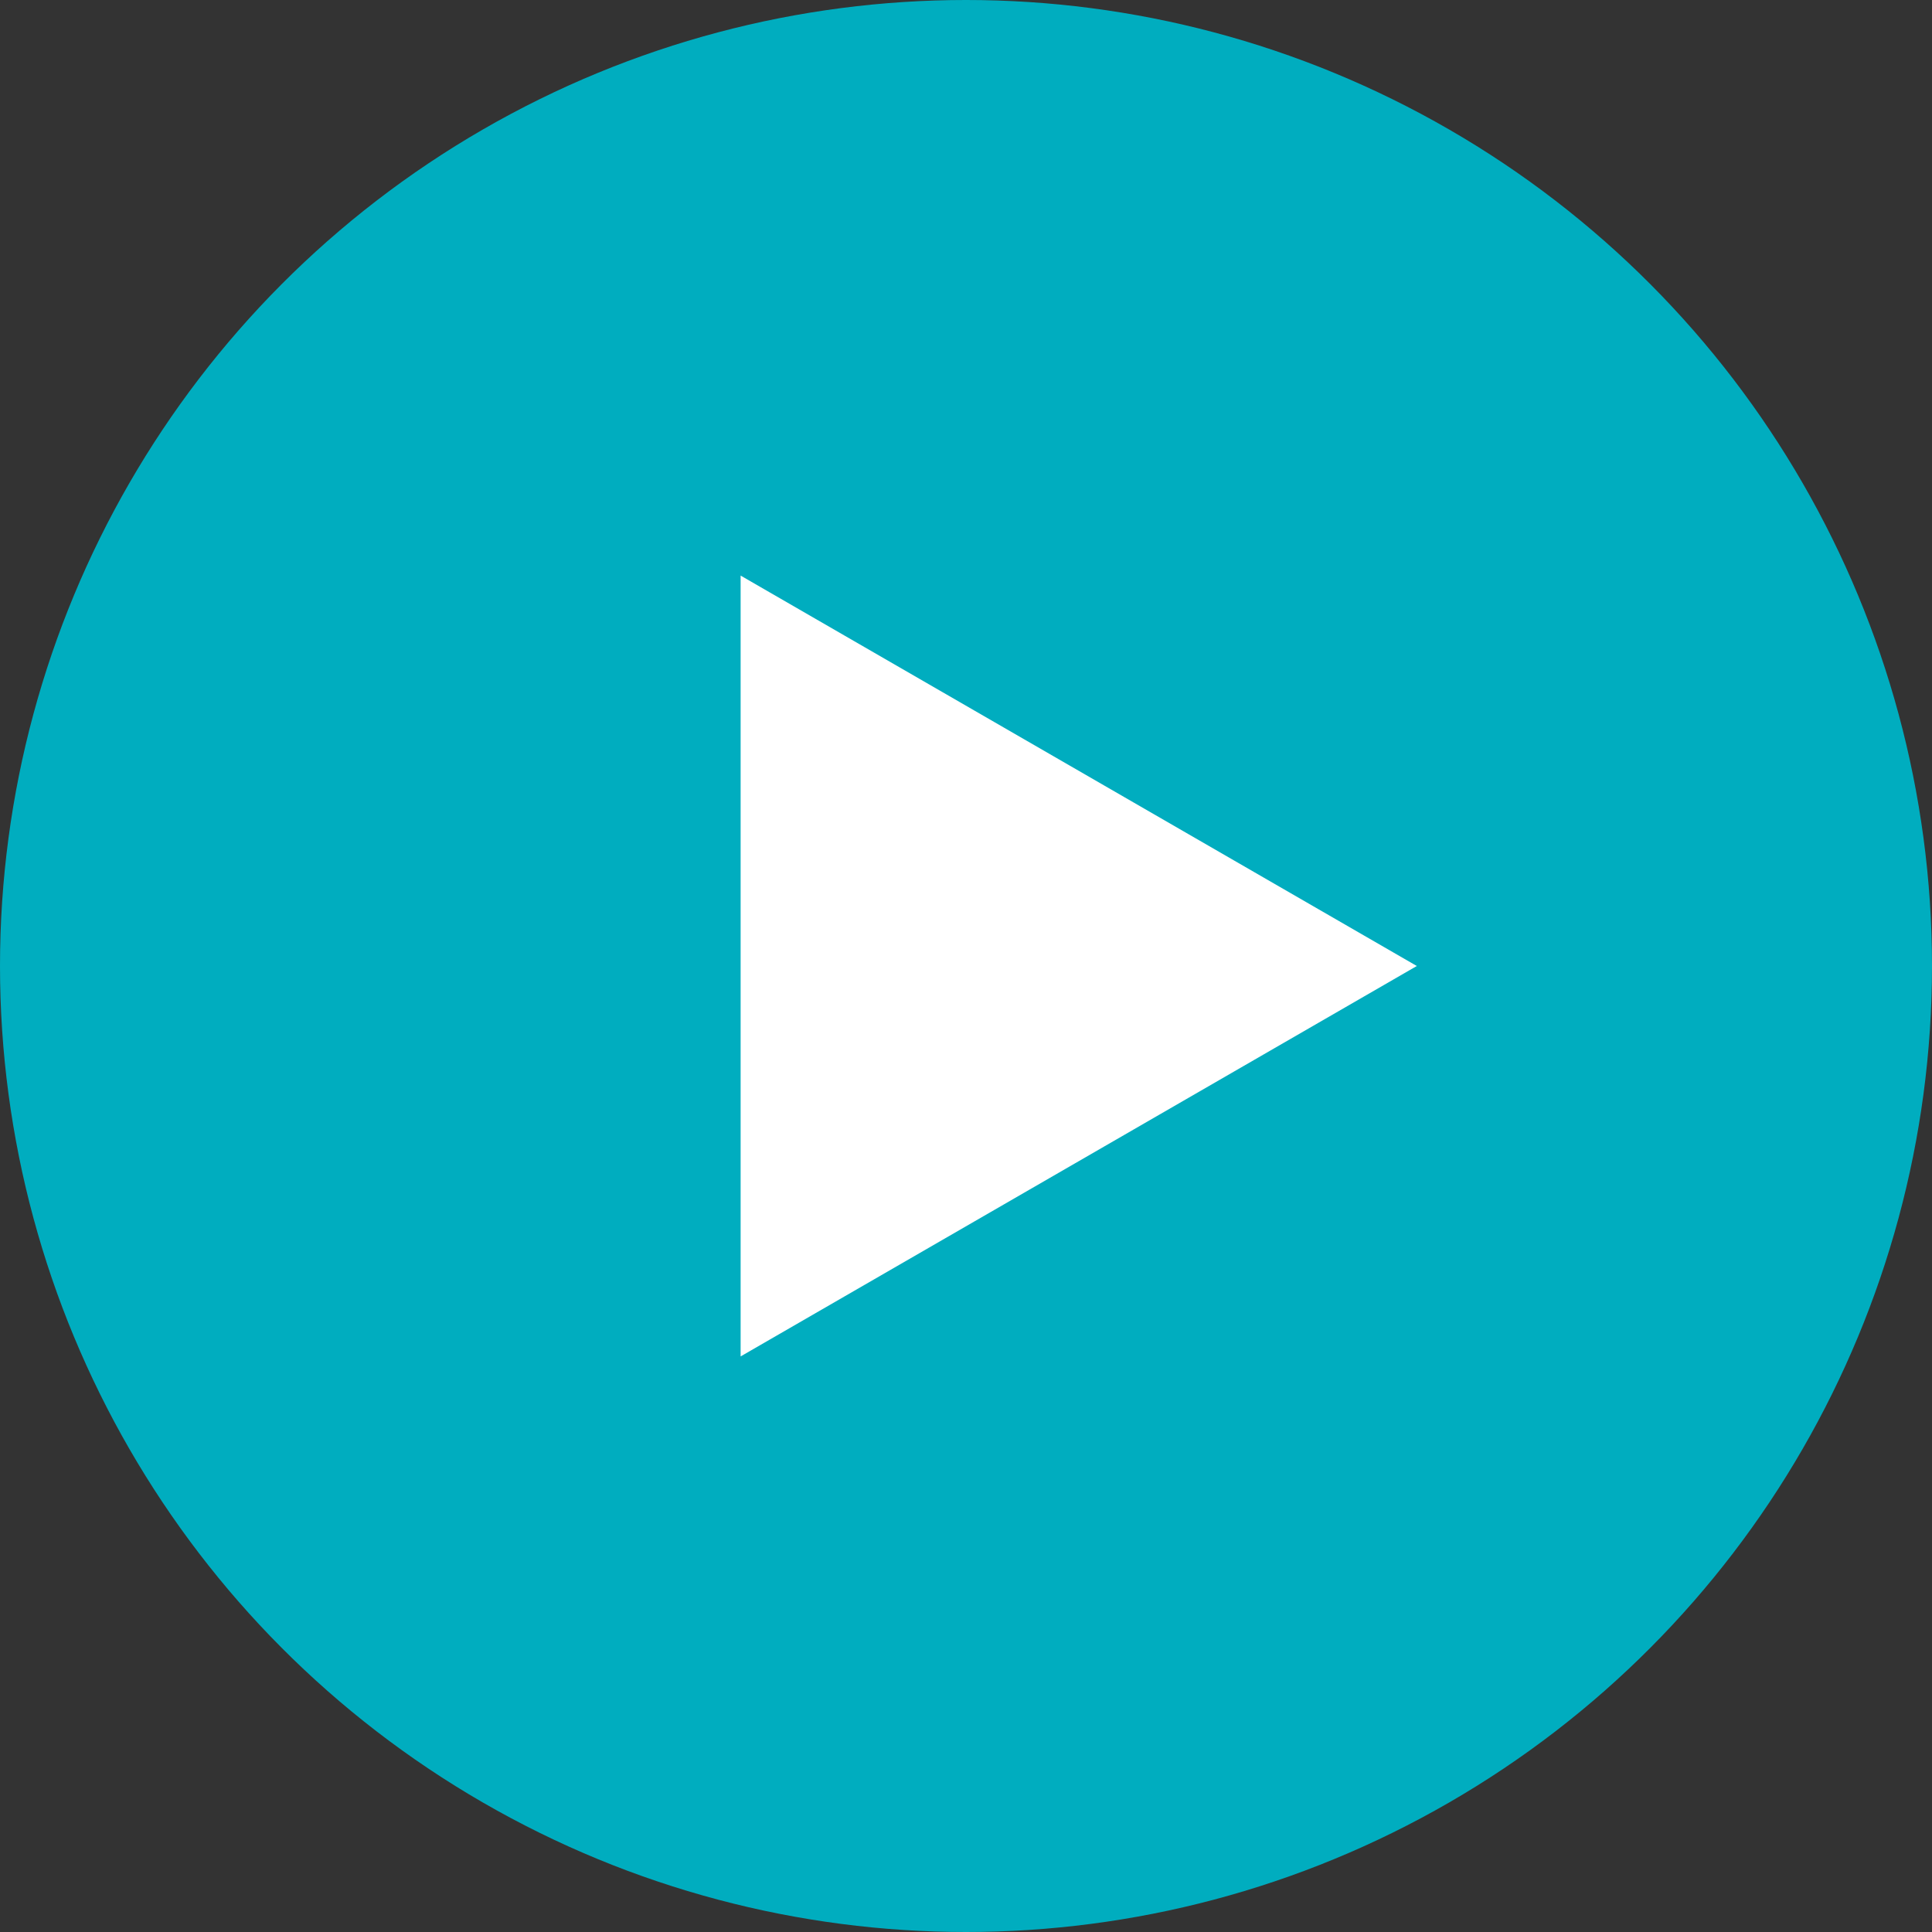 <?xml version="1.0" encoding="UTF-8"?> <svg xmlns="http://www.w3.org/2000/svg" width="50" height="50" viewBox="0 0 50 50" fill="none"><rect x="0" y="0" width="50" height="50" fill="#333333" stroke="none"/> <circle cx="25" cy="25" r="25" fill="#00ADBF"></circle> <path d="M36.667 25L19.167 35.104L19.167 14.896L36.667 25Z" fill="white"></path> </svg> 
